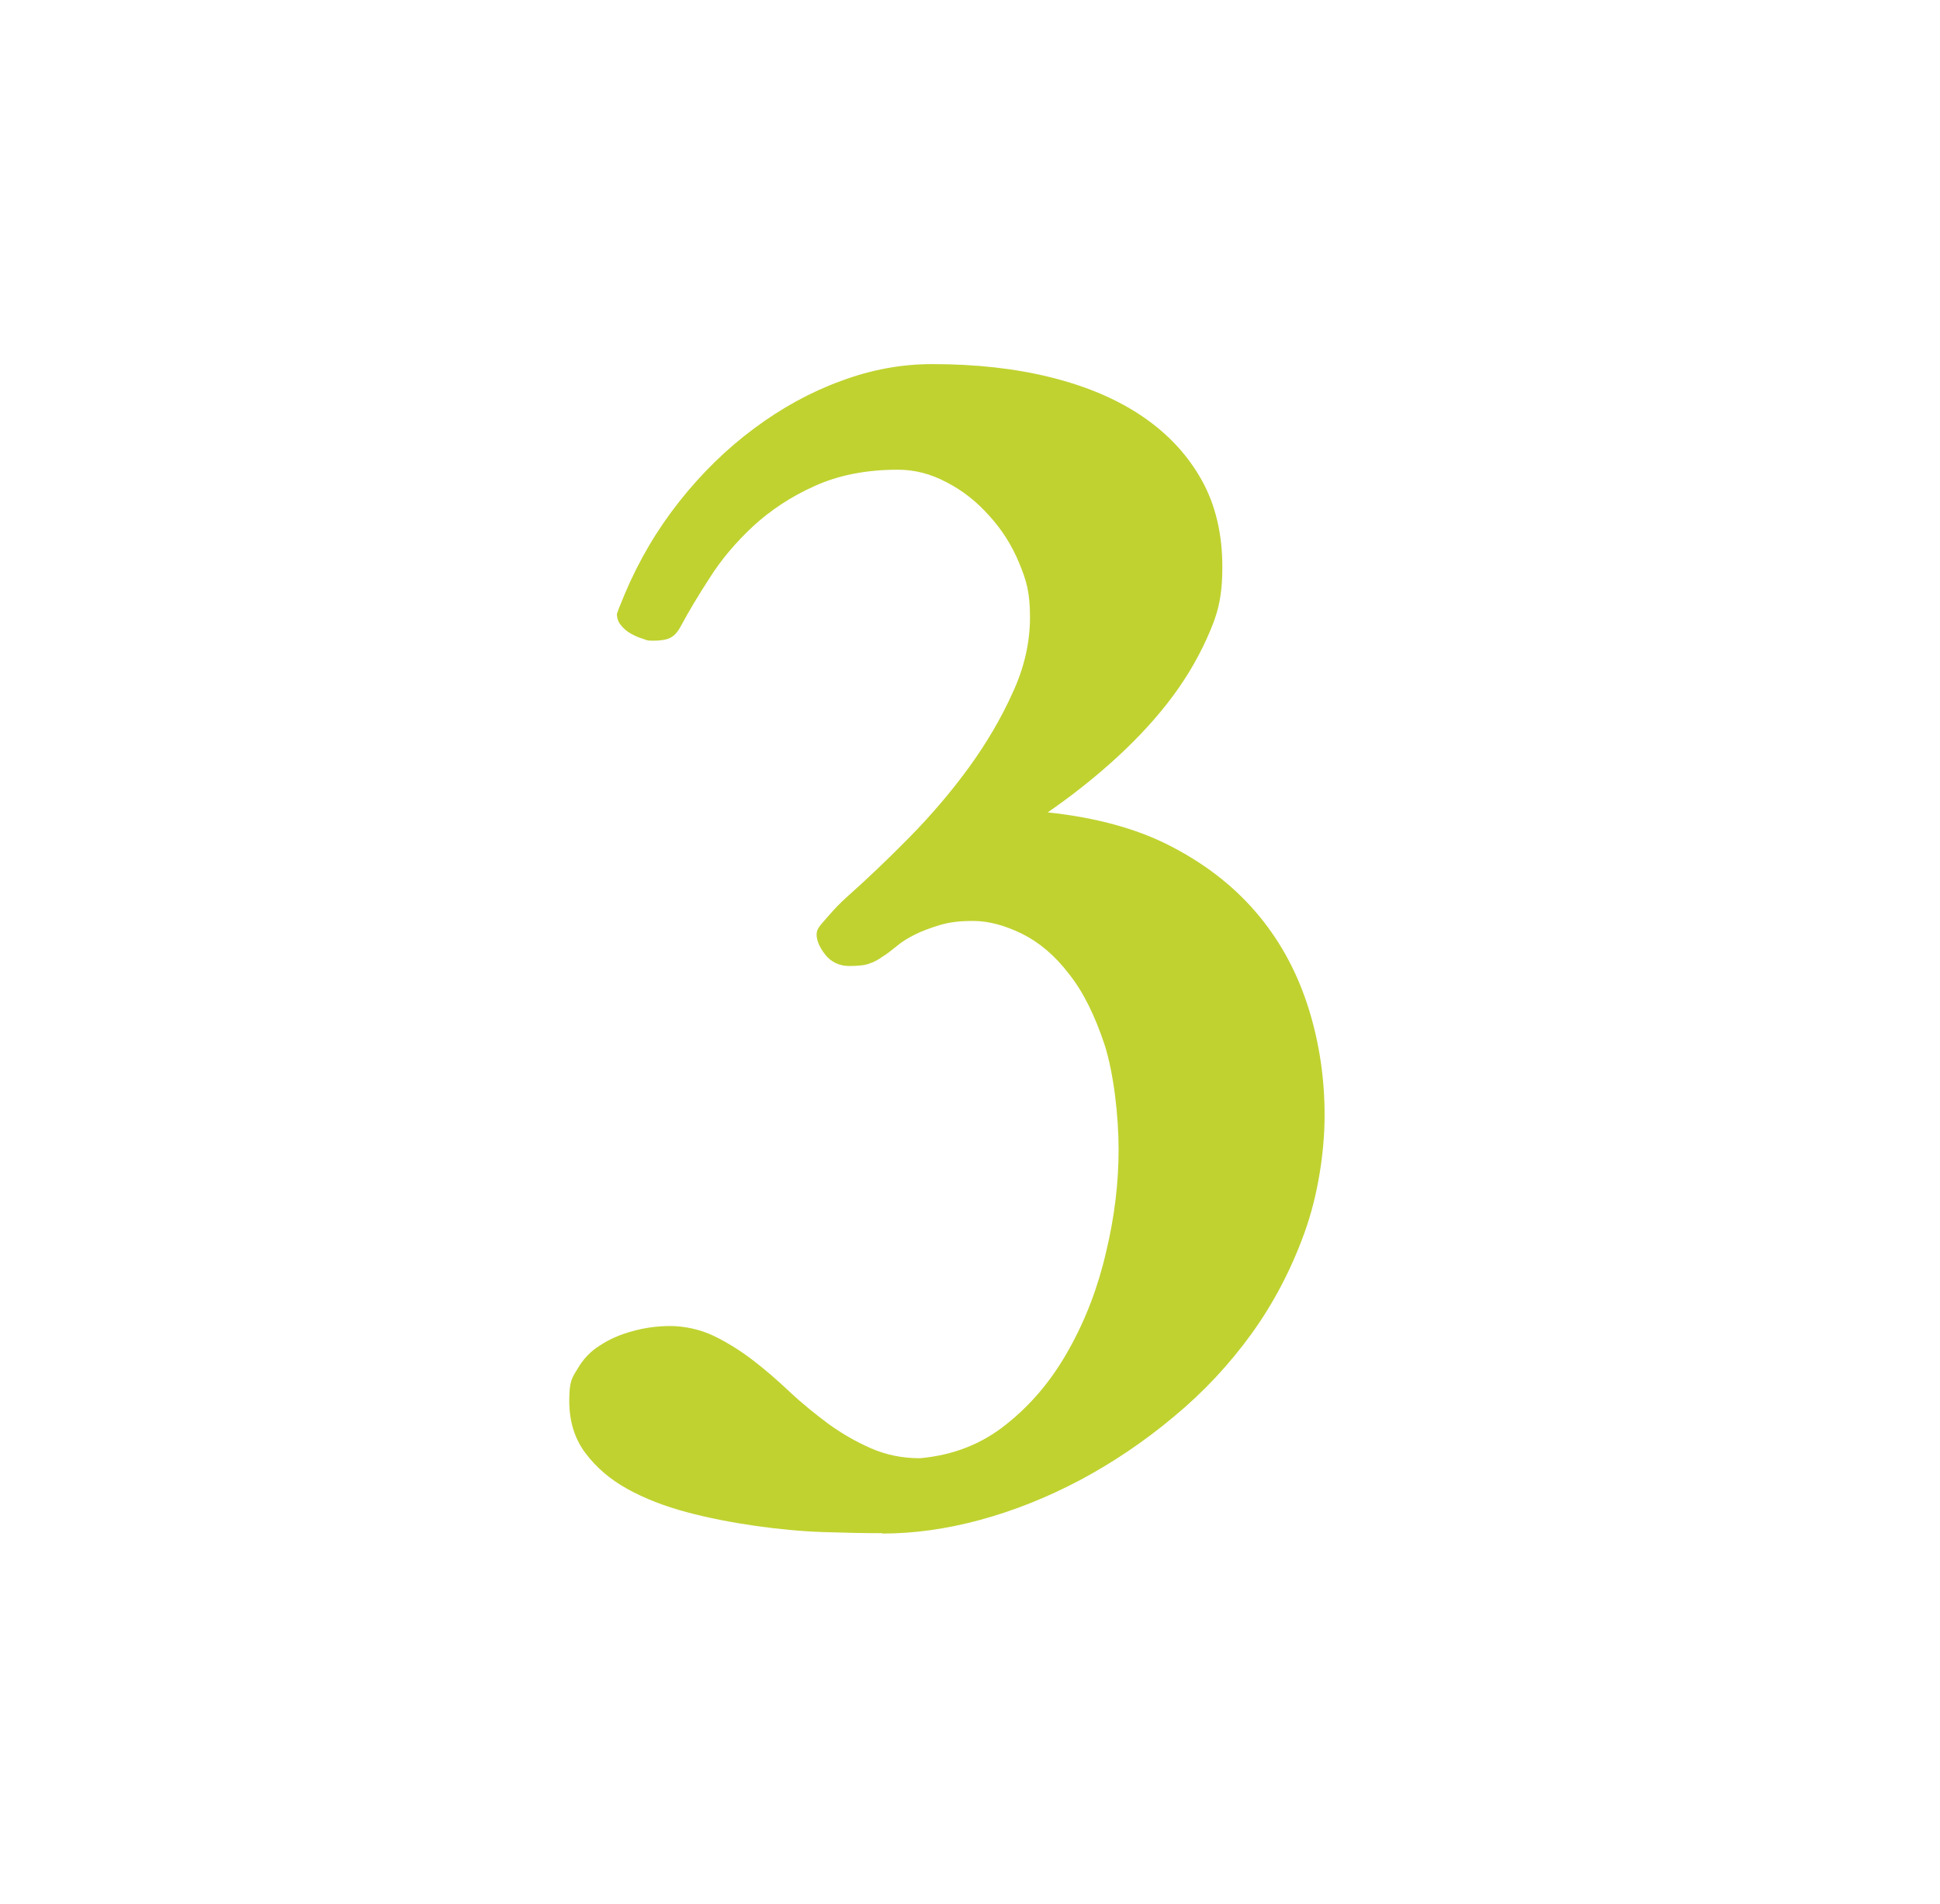 <?xml version="1.0" encoding="UTF-8"?> <svg xmlns="http://www.w3.org/2000/svg" version="1.1" viewBox="0 0 525.5 515.7"><defs><style> .cls-1 { isolation: isolate; } .cls-2 { fill: #c0d230; } </style></defs><g><g id="Layer_1"><g class="cls-1"><g class="cls-1"><g class="cls-1"><g class="cls-1"><path class="cls-2" d="M239,415.2c-4.7,0-10-.1-16-.3-6-.2-12.2-.8-18.5-1.7s-12.5-2.1-18.5-3.7c-6-1.6-11.4-3.7-16.1-6.3-4.7-2.6-8.5-5.9-11.4-9.8-2.9-3.9-4.3-8.6-4.3-14s.7-6.2,2.3-8.8c1.5-2.6,3.5-4.7,6.1-6.3,2.6-1.7,5.4-2.9,8.7-3.8,3.2-.9,6.6-1.4,10.3-1.4s8.1.9,11.8,2.7c3.7,1.8,7.2,4,10.6,6.6,3.4,2.6,6.7,5.5,10,8.6,3.3,3.1,6.8,5.9,10.4,8.6,3.6,2.6,7.4,4.8,11.5,6.6,4.1,1.8,8.5,2.7,13.3,2.7,8.9-.8,16.7-3.8,23.4-9.2,6.8-5.4,12.4-12.1,16.9-20.2,4.5-8,7.9-16.8,10.1-26.4,2.3-9.5,3.4-18.8,3.4-27.8s-1.3-20.6-3.8-28.4c-2.6-7.8-5.7-14.2-9.6-19.1-3.8-5-8.1-8.6-12.7-10.9-4.7-2.3-9.1-3.5-13.3-3.5s-6.5.4-9,1.1c-2.6.8-4.8,1.6-6.8,2.6-2,1-3.6,2-5,3.2-1.4,1.1-2.6,2.1-3.8,2.8-1.1.8-2.2,1.4-3.4,1.8-1.2.5-3.1.7-5.6.7s-4.8-1-6.4-3c-1.6-2-2.4-3.9-2.4-5.5s.9-2.4,2.8-4.6c1.9-2.2,3.6-4,5.3-5.5,5.4-4.8,11.1-10.2,17-16.2,5.9-6,11.3-12.3,16.1-18.9,4.8-6.6,8.8-13.4,11.9-20.3,3.2-6.9,4.7-13.7,4.7-20.5s-1-10-3-14.8-4.7-9-8.1-12.7c-3.4-3.8-7.2-6.8-11.5-9-4.3-2.3-8.7-3.4-13.2-3.4-8.6,0-16.1,1.5-22.5,4.4-6.5,2.9-12,6.6-16.7,10.9-4.7,4.4-8.6,9-11.7,13.9-3.2,4.9-5.8,9.3-7.9,13.2-.9,1.7-1.9,2.7-3,3.2-1.1.5-2.6.7-4.4.7s-1.7-.1-2.8-.5c-1.1-.3-2.2-.8-3.3-1.4-1.1-.6-2-1.4-2.7-2.3-.8-.9-1.1-2-1.1-3.2,0,.2.1,0,.3-.7.2-.6.5-1.3.8-2,.3-.8.7-1.7,1.1-2.7,3.8-9,8.7-17.3,14.8-25,6.1-7.7,12.8-14.2,20.2-19.7,7.4-5.5,15.2-9.8,23.4-12.8,8.3-3.1,16.5-4.6,24.8-4.6,11.9,0,22.6,1.2,32.2,3.6,9.6,2.4,17.9,5.9,24.8,10.6,6.9,4.7,12.2,10.4,16,17.2,3.8,6.8,5.6,14.7,5.6,23.5s-1.4,13.2-4.2,19.4c-2.8,6.2-6.4,12.1-10.8,17.7-4.4,5.6-9.5,10.9-15.1,15.9-5.6,5-11.4,9.5-17.2,13.5,13.2,1.4,24.6,4.5,34,9.5,9.5,5,17.2,11.2,23.3,18.6,6.1,7.4,10.5,15.8,13.4,25.1,2.9,9.3,4.3,18.9,4.3,28.8s-1.8,21.7-5.4,31.7c-3.6,10-8.4,19.2-14.4,27.5-6,8.3-13,15.8-21.1,22.5-8,6.7-16.5,12.4-25.3,17.1-8.9,4.7-17.9,8.3-27.1,10.8-9.2,2.5-18.1,3.7-26.5,3.7Z"></path></g></g></g></g></g></g></svg> 